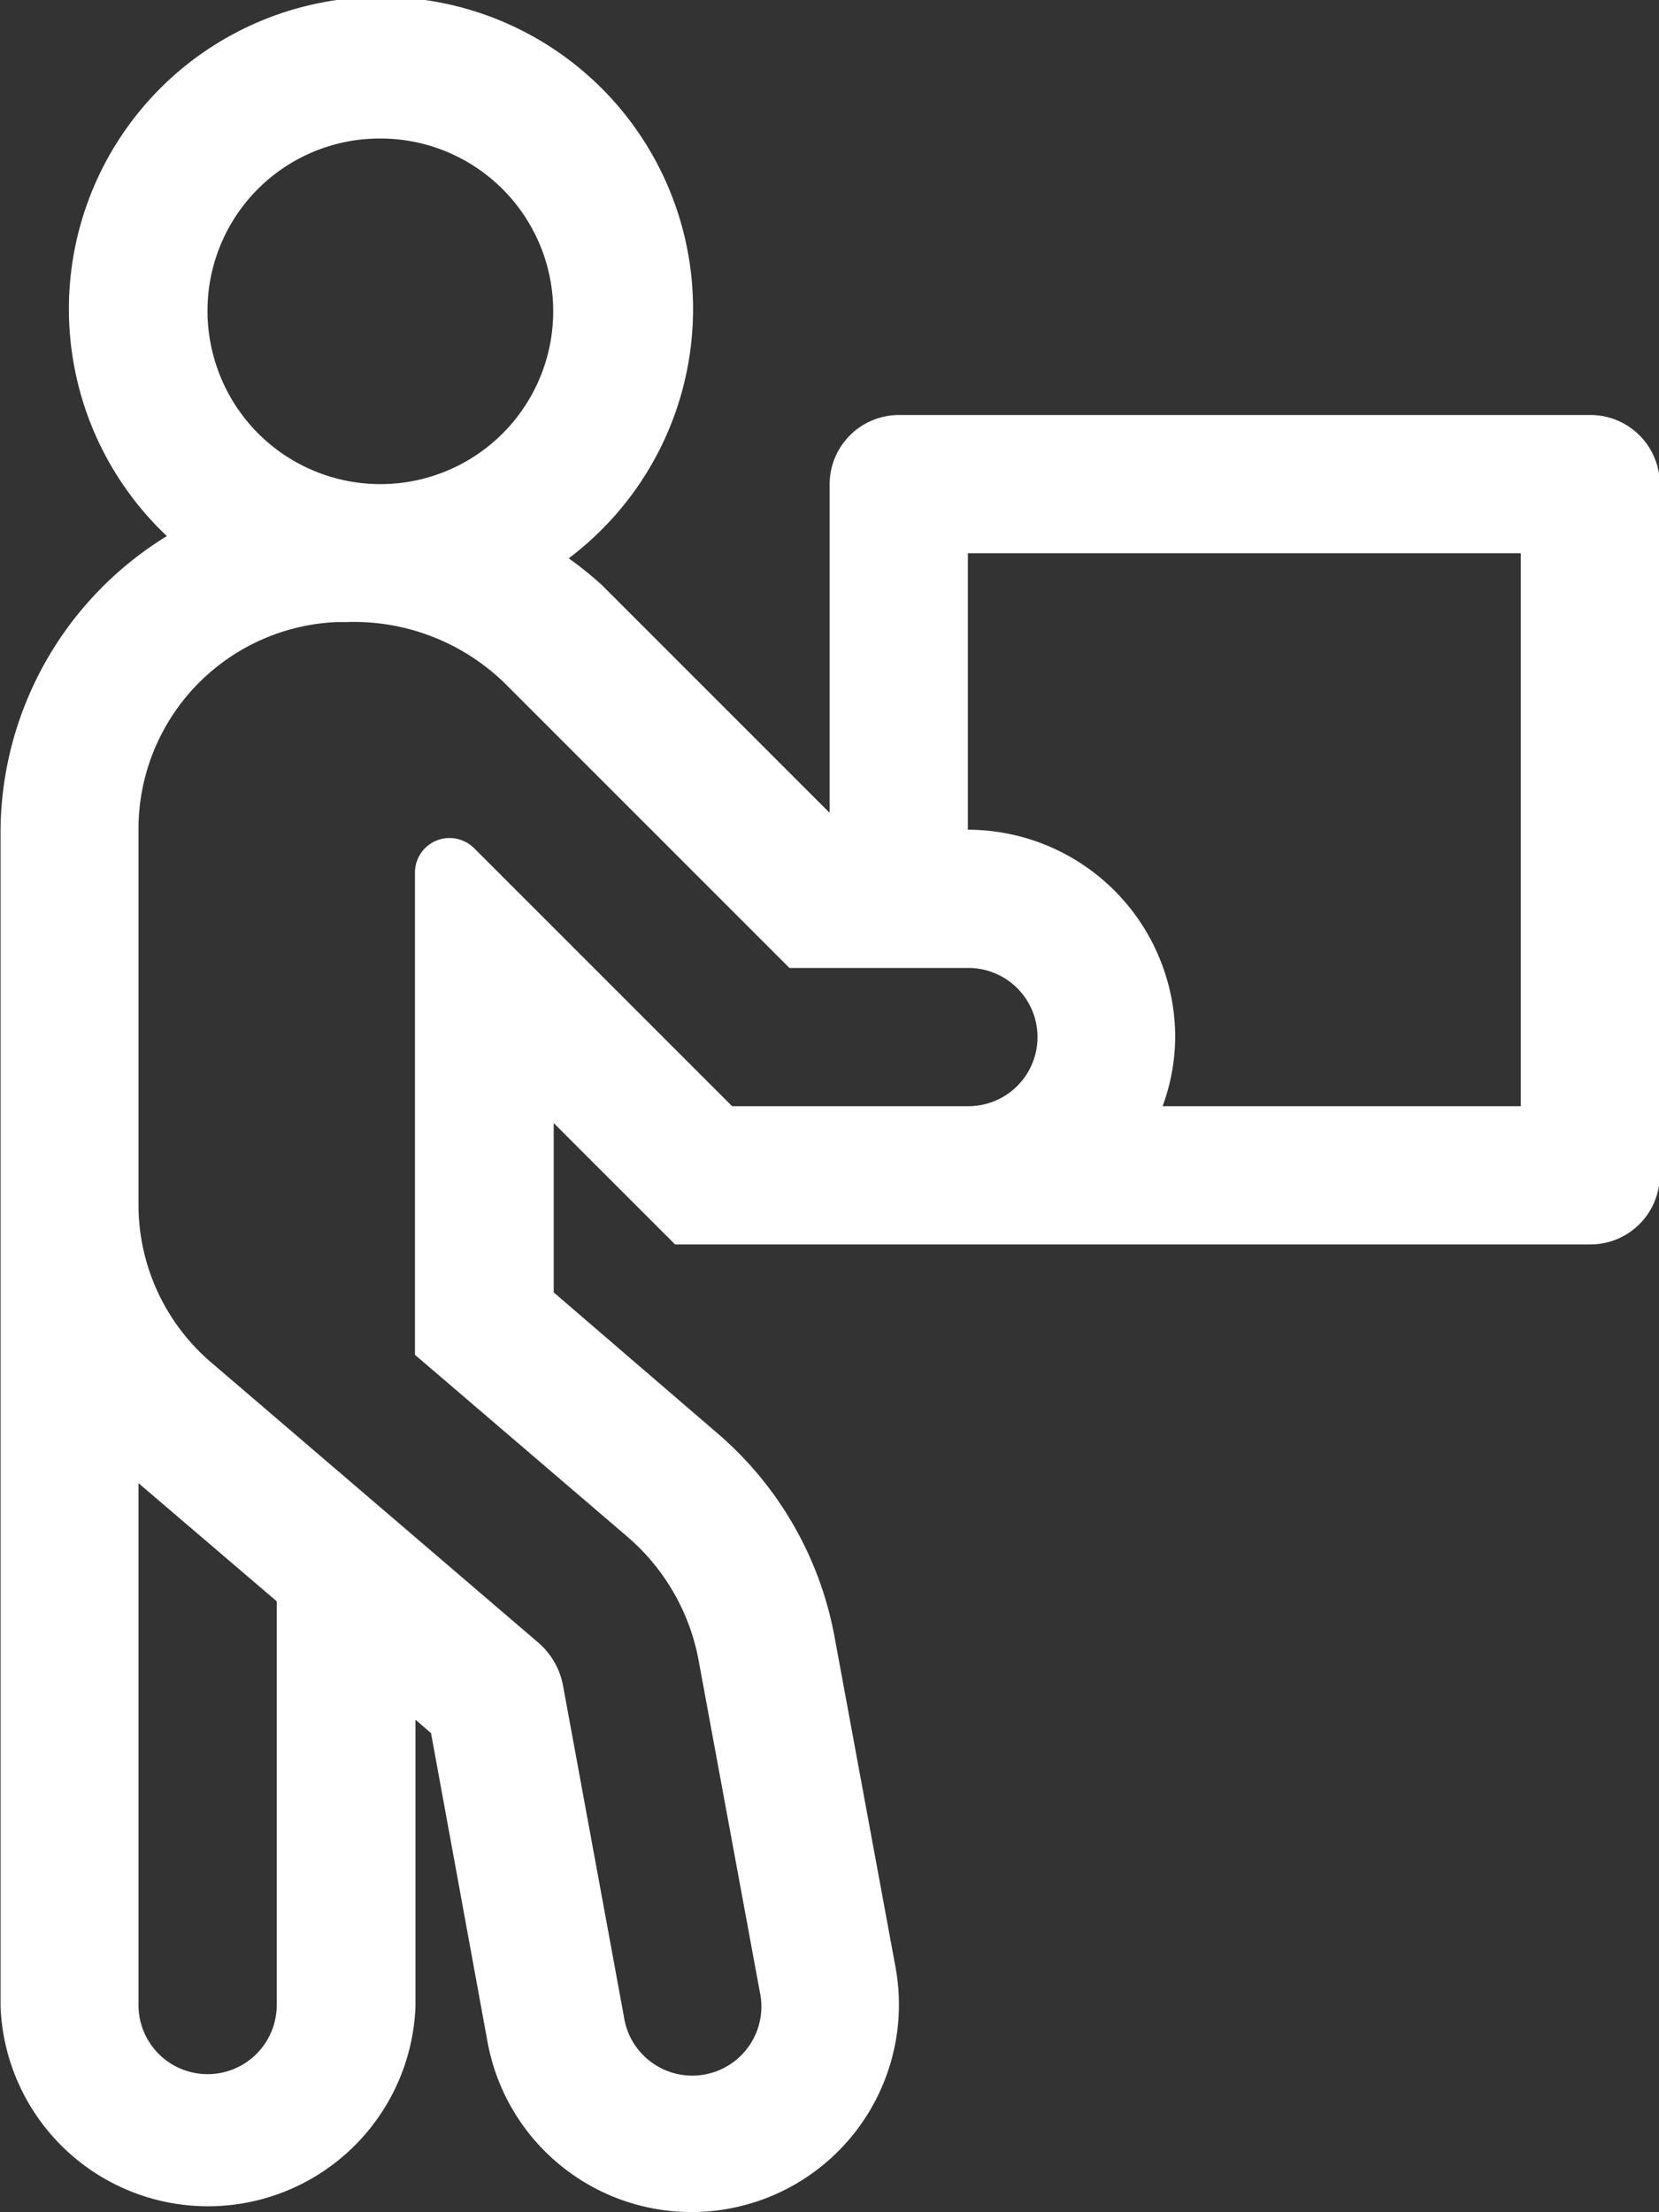 <svg id="レイヤー_1" data-name="レイヤー 1" xmlns="http://www.w3.org/2000/svg" viewBox="0 0 61.93 82.57"><rect x="0" y="0" width="61.93" height="82.57" fill="#333333" stroke="none"/><defs><style>.cls-1{fill:#fff;}</style></defs><path class="cls-1" d="M325.88,394.76h-25.8a2.59,2.59,0,0,0-2.58,2.58v12.27l-8.5-8.5a13,13,0,0,0-1.24-1,11.65,11.65,0,1,0-15-.83,13,13,0,0,0-6.21,11v43.87a7.75,7.75,0,0,0,15.49,0V443.46l.58.5,2.11,11.53a7.74,7.74,0,0,0,15.23-2.79l-2.28-12.35a13.14,13.14,0,0,0-4.39-7.6l-6.09-5.24v-6.32l4.53,4.53h34.17a2.59,2.59,0,0,0,2.59-2.58v-25.8A2.59,2.59,0,0,0,325.88,394.76Zm-45.15-10.32a6.45,6.45,0,1,1-6.26,8A6.43,6.43,0,0,1,280.73,384.44Zm-3.87,69.67a2.58,2.58,0,1,1-5.16,0V434.63l5.16,4.41Zm17-33.55-9.63-9.63a1.31,1.31,0,0,0-.91-.38,1.29,1.29,0,0,0-1.3,1.29v18l7.93,6.79a8,8,0,0,1,2.66,4.62l2.28,12.35a2.58,2.58,0,1,1-5.07.94l-2.27-12.34a2.8,2.8,0,0,0-.94-1.63l-12.19-10.44a7.74,7.74,0,0,1-2.72-5.9v-14a7.73,7.73,0,0,1,7.4-7.74h.34a8.07,8.07,0,0,1,5.92,2.27L296,415.4h6.68a2.58,2.58,0,0,1,0,5.16Zm29.44,0H309.93a7.62,7.62,0,0,0,.47-2.58,7.75,7.75,0,0,0-7.74-7.74V399.92H323.3Z" transform="translate(-266.53 -379.27)"/></svg>